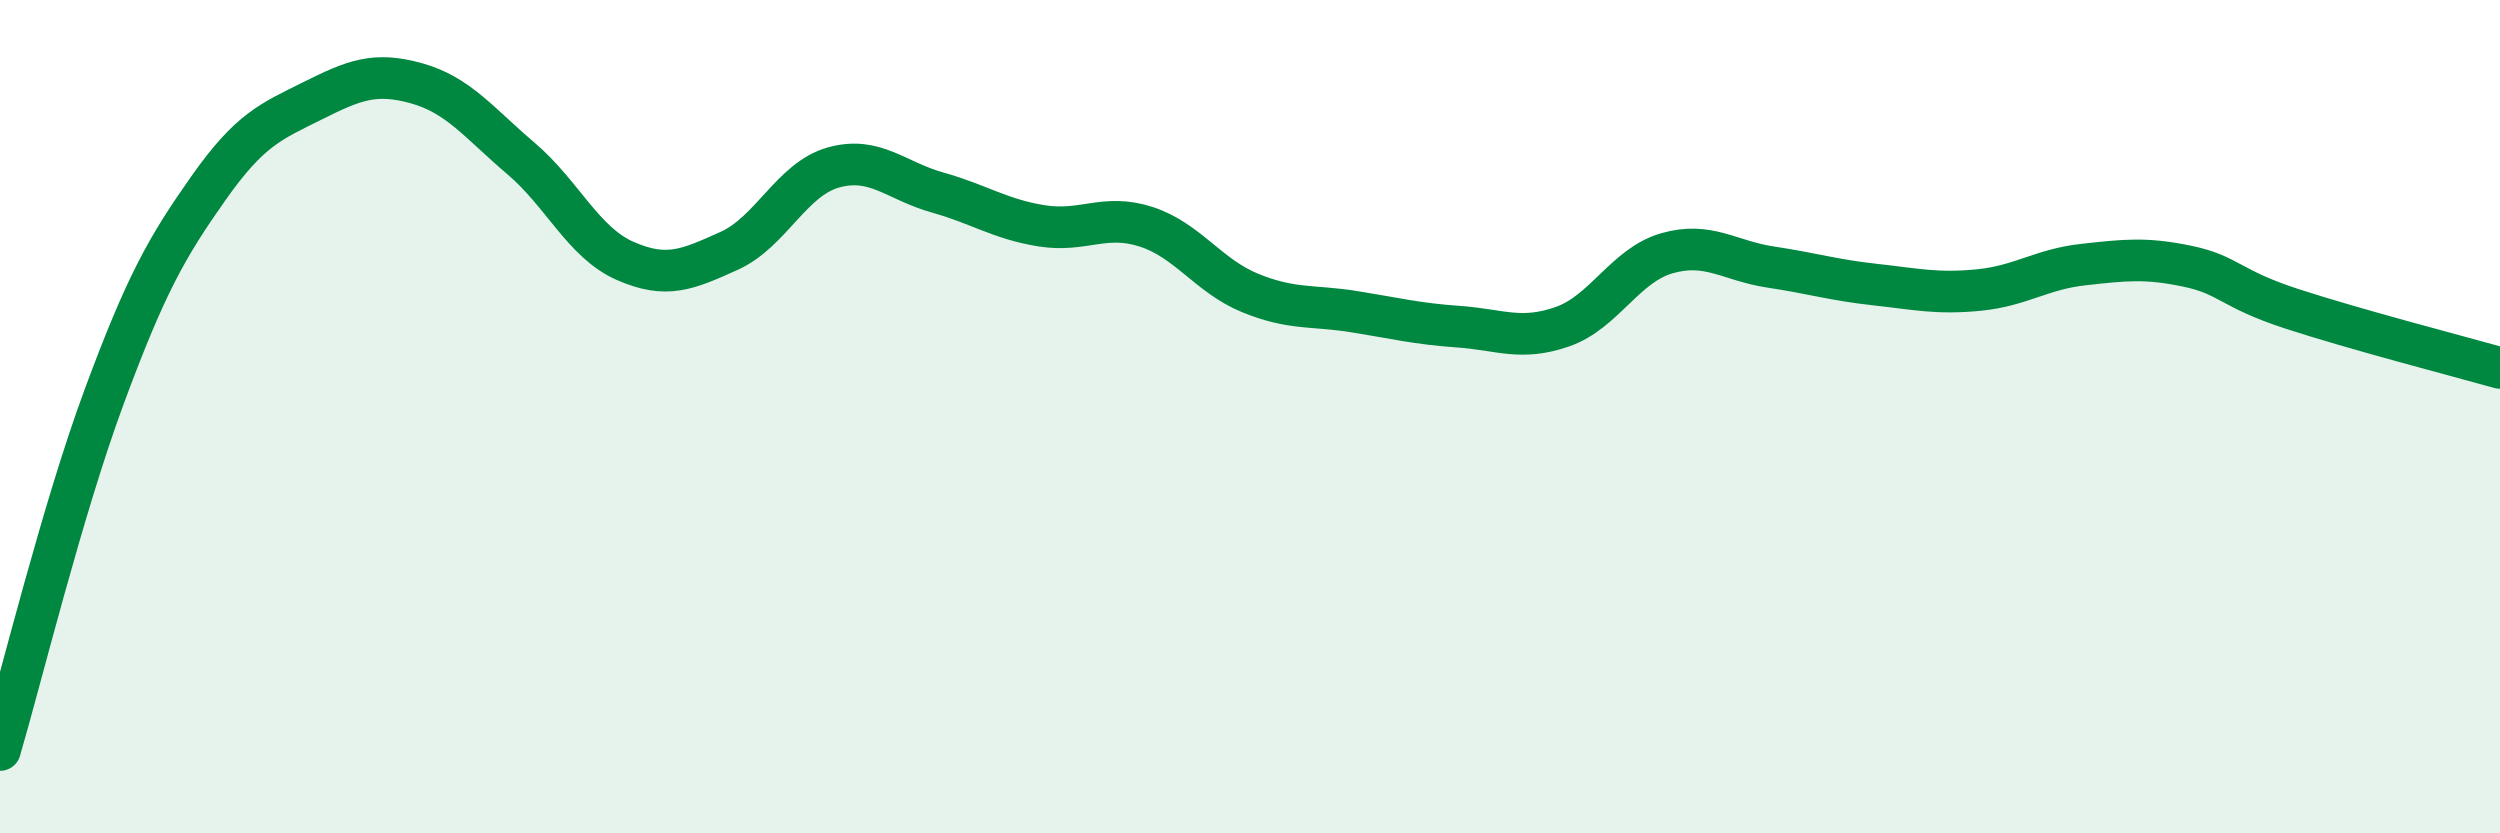 
    <svg width="60" height="20" viewBox="0 0 60 20" xmlns="http://www.w3.org/2000/svg">
      <path
        d="M 0,18 C 0.5,16.3 1.5,12.22 2.5,9.52 C 3.5,6.82 4,5.94 5,4.52 C 6,3.1 6.5,2.92 7.5,2.42 C 8.5,1.92 9,1.72 10,2 C 11,2.28 11.5,2.95 12.5,3.8 C 13.5,4.65 14,5.82 15,6.26 C 16,6.7 16.5,6.47 17.5,6.02 C 18.5,5.57 19,4.3 20,4.02 C 21,3.74 21.5,4.34 22.5,4.62 C 23.5,4.9 24,5.26 25,5.42 C 26,5.58 26.5,5.12 27.5,5.44 C 28.5,5.76 29,6.62 30,7.03 C 31,7.44 31.5,7.32 32.5,7.48 C 33.5,7.64 34,7.77 35,7.84 C 36,7.91 36.5,8.19 37.5,7.84 C 38.5,7.49 39,6.37 40,6.08 C 41,5.79 41.5,6.26 42.5,6.41 C 43.5,6.56 44,6.72 45,6.83 C 46,6.94 46.5,7.06 47.5,6.96 C 48.5,6.86 49,6.46 50,6.35 C 51,6.24 51.5,6.18 52.5,6.39 C 53.5,6.6 53.5,6.92 55,7.41 C 56.5,7.9 59,8.55 60,8.83L60 20L0 20Z"
        fill="#008740"
        opacity="0.1"
        stroke-linecap="round"
        stroke-linejoin="round"
      />
      <path
        d="M 0,18 C 0.5,16.3 1.5,12.22 2.5,9.52 C 3.5,6.82 4,5.94 5,4.52 C 6,3.1 6.5,2.92 7.5,2.42 C 8.5,1.92 9,1.72 10,2 C 11,2.28 11.5,2.95 12.5,3.8 C 13.5,4.65 14,5.82 15,6.26 C 16,6.7 16.5,6.47 17.5,6.02 C 18.5,5.57 19,4.3 20,4.02 C 21,3.74 21.5,4.34 22.5,4.62 C 23.5,4.9 24,5.26 25,5.42 C 26,5.58 26.5,5.12 27.5,5.44 C 28.5,5.76 29,6.62 30,7.03 C 31,7.44 31.5,7.32 32.5,7.48 C 33.5,7.64 34,7.77 35,7.84 C 36,7.91 36.5,8.19 37.5,7.84 C 38.5,7.49 39,6.37 40,6.08 C 41,5.79 41.5,6.26 42.5,6.41 C 43.5,6.56 44,6.72 45,6.83 C 46,6.94 46.5,7.06 47.5,6.96 C 48.5,6.86 49,6.46 50,6.35 C 51,6.24 51.5,6.18 52.5,6.39 C 53.5,6.6 53.5,6.92 55,7.41 C 56.5,7.9 59,8.55 60,8.83"
        stroke="#008740"
        stroke-width="1"
        fill="none"
        stroke-linecap="round"
        stroke-linejoin="round"
      />
    </svg>
  
